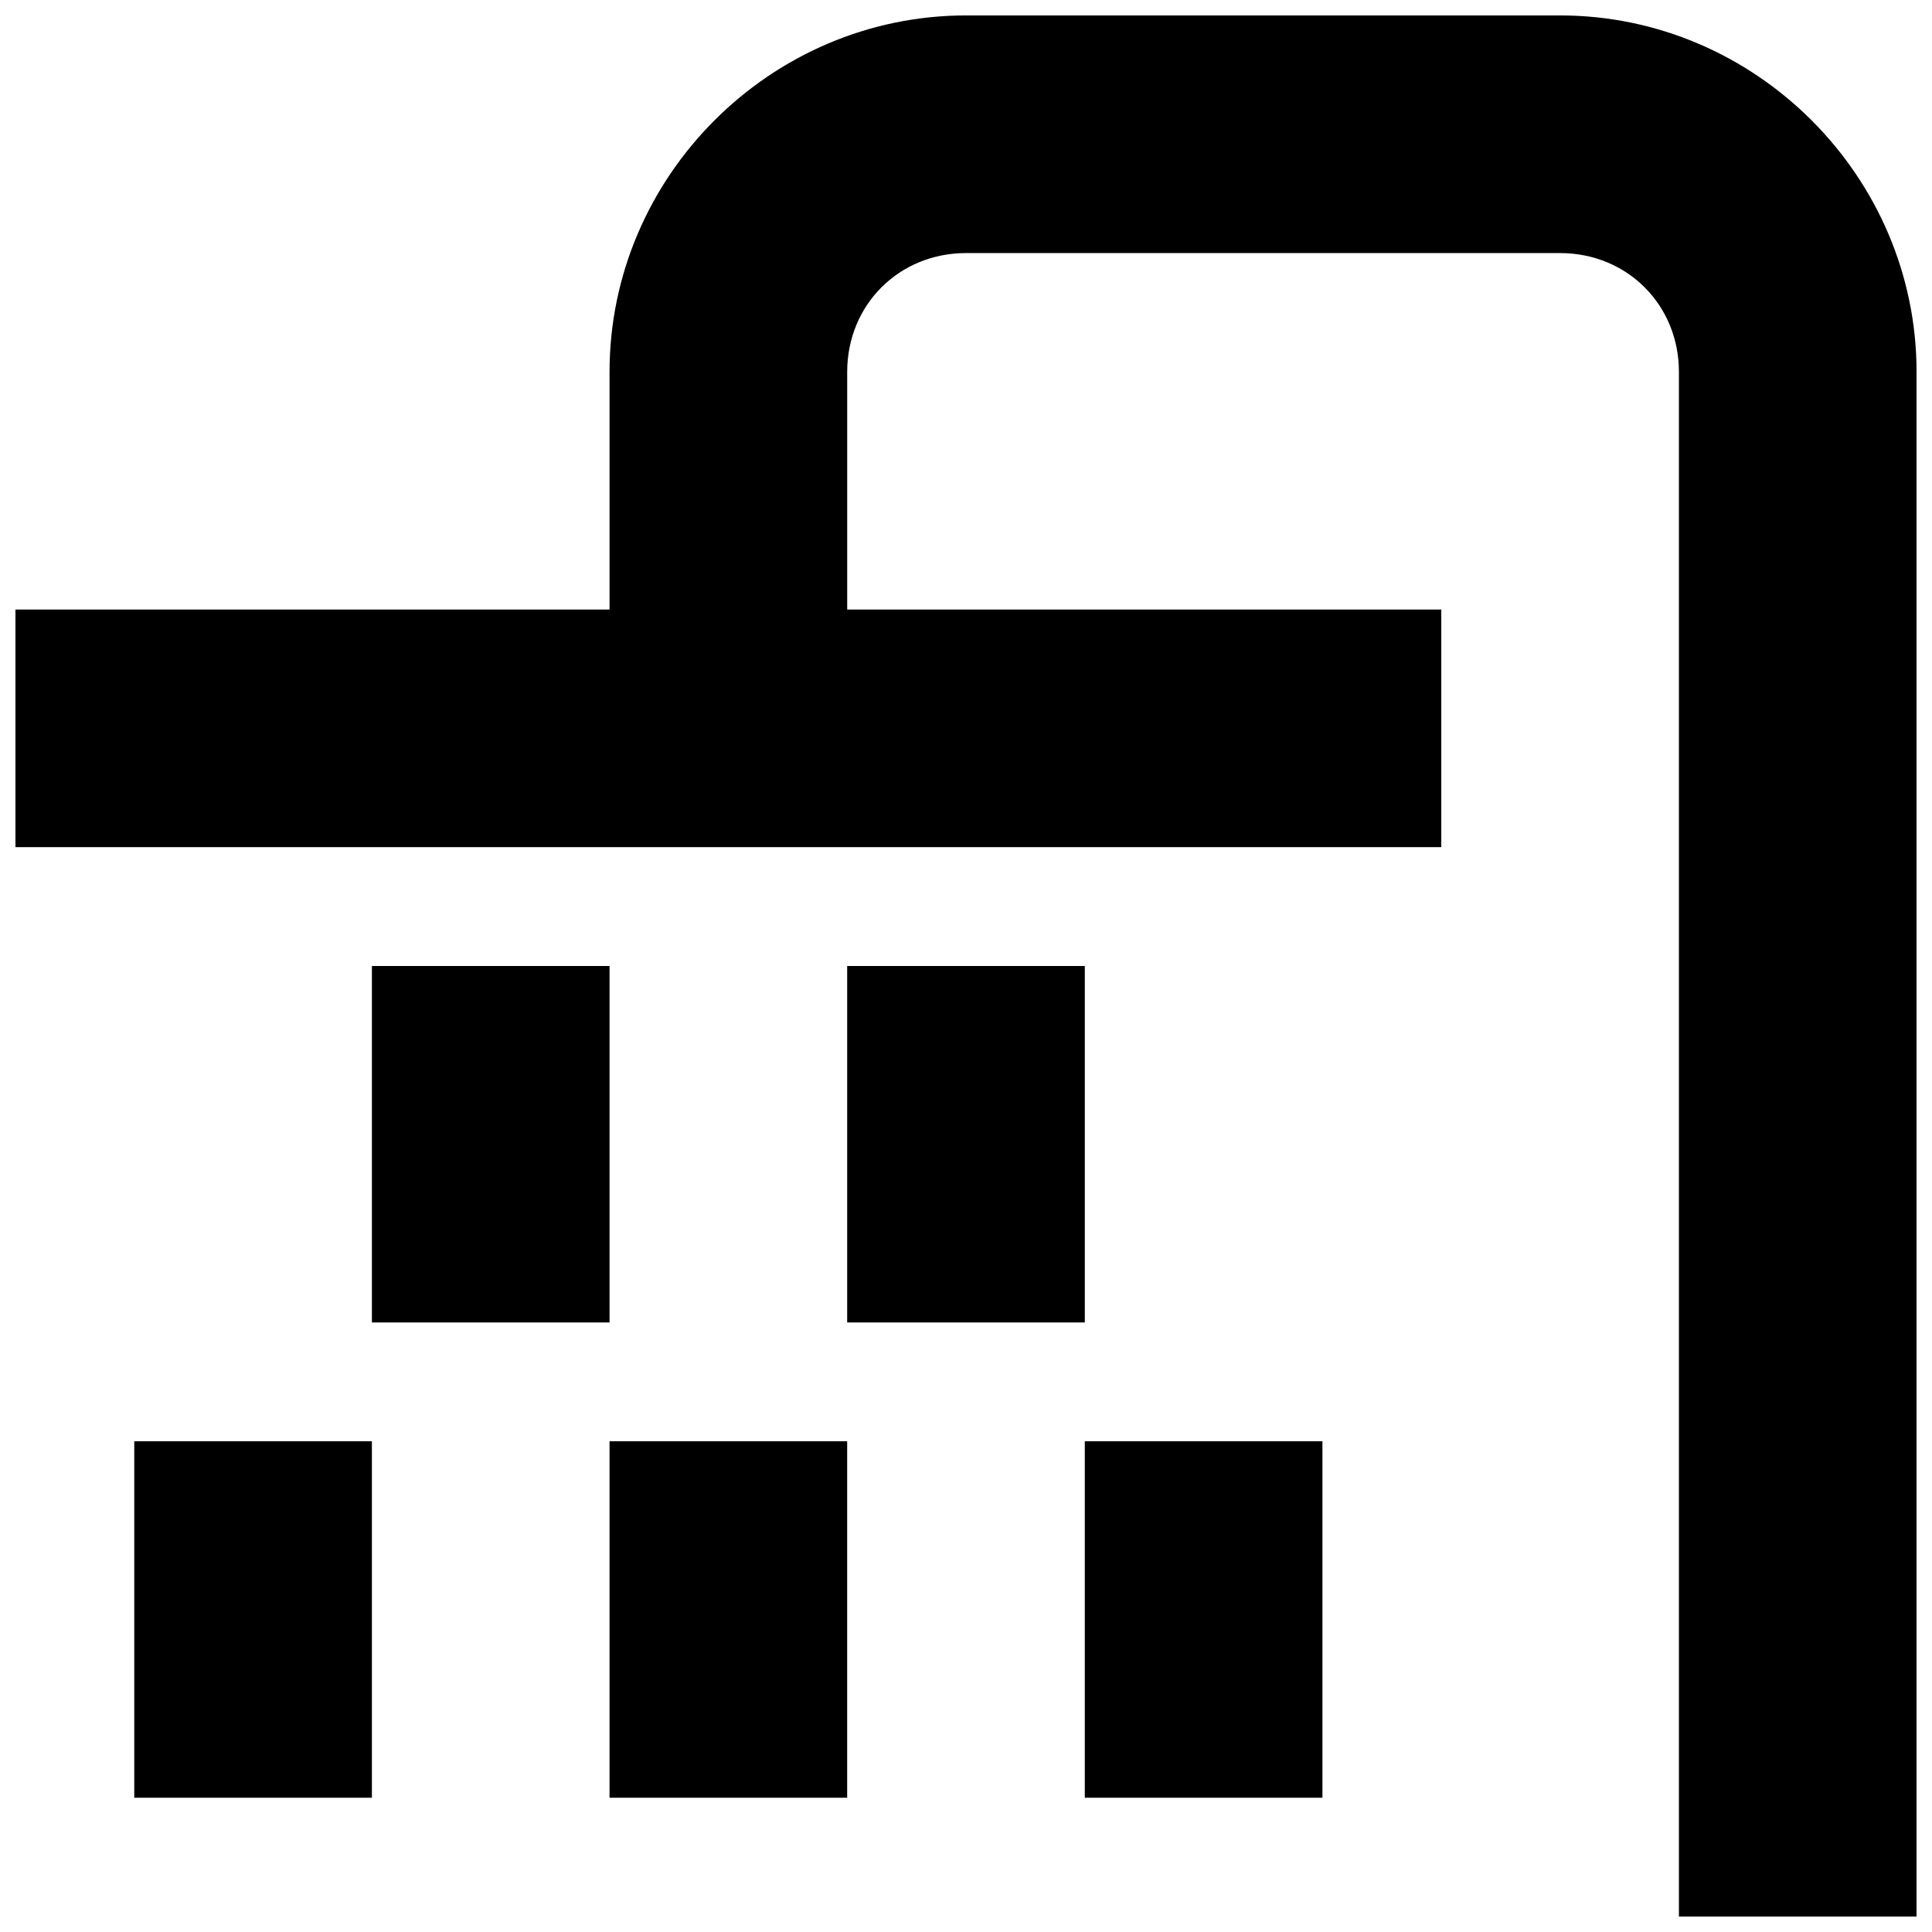 <?xml version="1.0" encoding="UTF-8"?>
<!-- Uploaded to: SVG Repo, www.svgrepo.com, Generator: SVG Repo Mixer Tools -->
<svg width="800px" height="800px" version="1.1" viewBox="144 144 512 512" xmlns="http://www.w3.org/2000/svg">
 <defs>
  <clipPath id="a">
   <path d="m148.09 148.09h503.81v503.81h-503.81z"/>
  </clipPath>
 </defs>
 <g clip-path="url(#a)">
  <path d="m400 148.09c-51.797 0-94.465 42.664-94.465 94.465v62.977h-157.44v62.977h377.86v-62.977h-157.44v-62.977c0-17.766 13.723-31.488 31.488-31.488h157.44c17.762 0 31.488 13.723 31.488 31.488v409.35h62.977v-409.35c0-51.801-42.664-94.465-94.465-94.465zm-157.44 251.91v94.465l62.977-0.004v-94.465zm125.95 0v94.465h62.977v-94.465zm-188.93 125.95v94.465h62.977v-94.465zm125.95 0v94.465h62.977v-94.465zm125.95 0v94.465h62.977v-94.465z" fill-rule="evenodd"/>
 </g>
</svg>